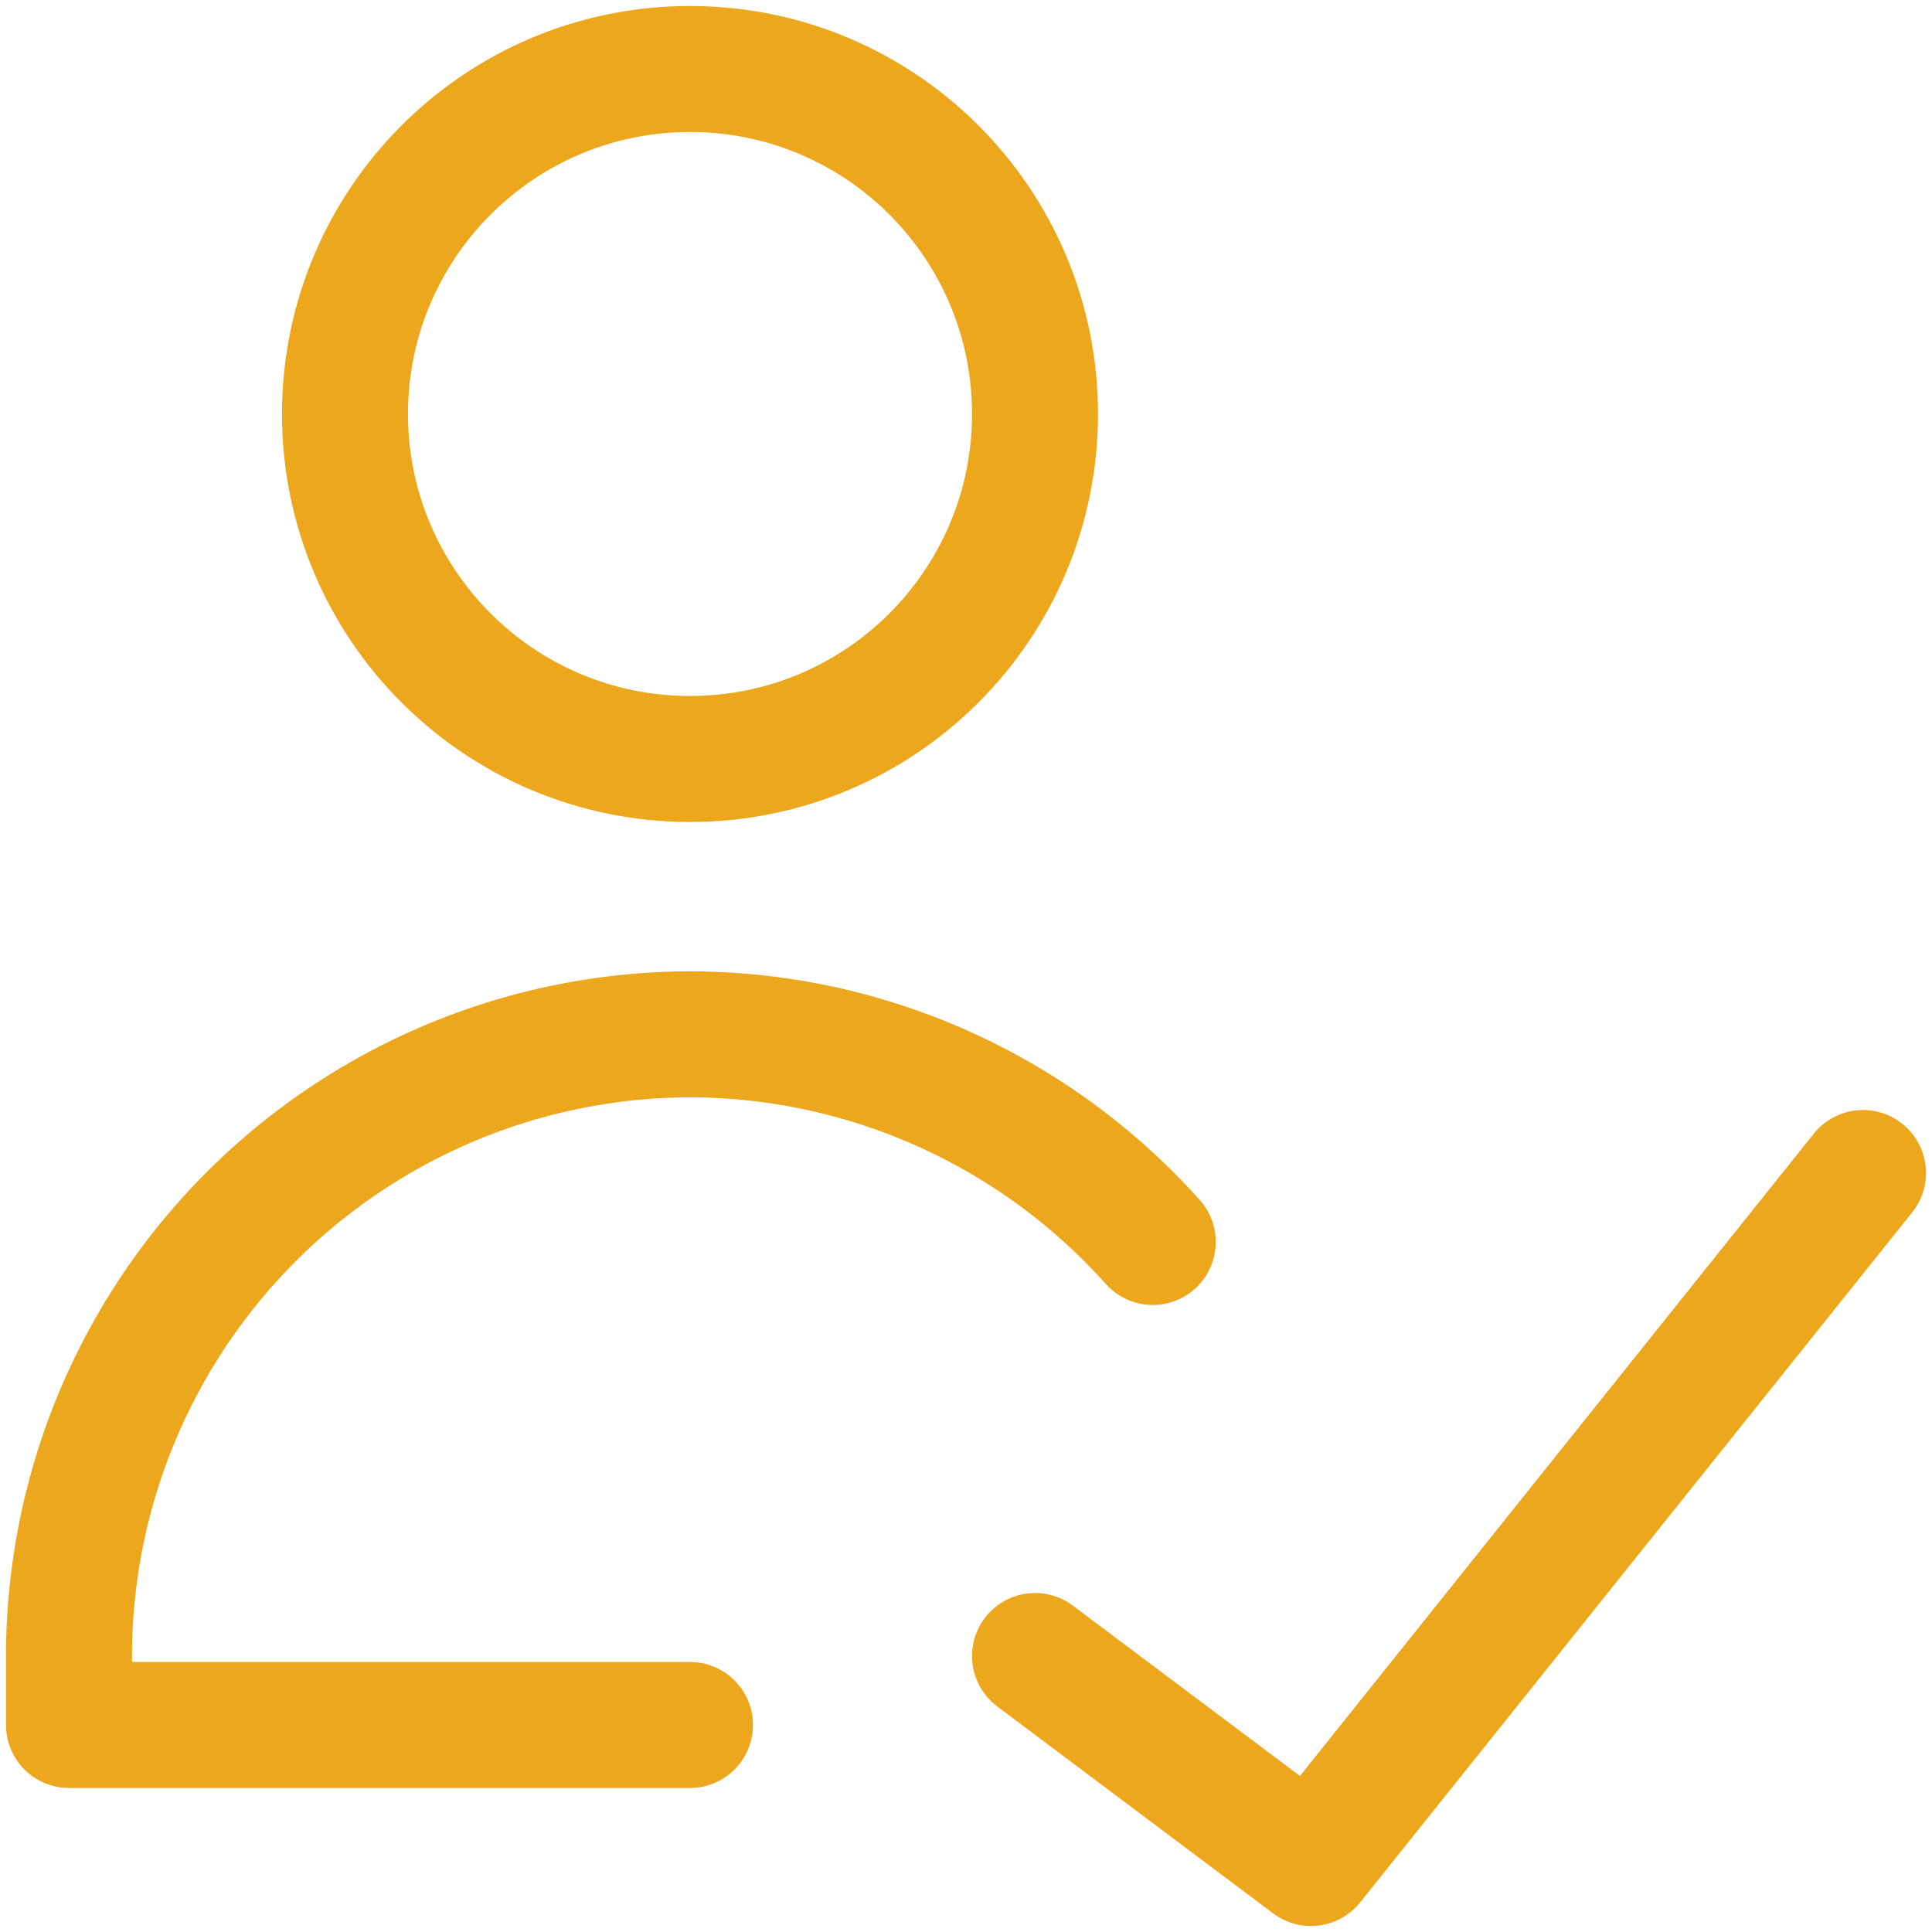 <svg width="46" height="46" viewBox="0 0 46 46" fill="none" xmlns="http://www.w3.org/2000/svg">
<g clip-path="url(#clip0_7046_534)">
<path d="M16.429 18.071C20.965 18.071 24.643 14.394 24.643 9.857C24.643 5.32 20.965 1.643 16.429 1.643C11.892 1.643 8.214 5.32 8.214 9.857C8.214 14.394 11.892 18.071 16.429 18.071Z" stroke="#ECA71C" stroke-width="3" stroke-linecap="round" stroke-linejoin="round"/>
<path d="M16.428 41.071H1.643V39.29C1.669 36.786 2.329 34.329 3.563 32.149C4.796 29.969 6.561 28.137 8.694 26.825C10.827 25.512 13.258 24.761 15.76 24.643C15.983 24.632 16.206 24.627 16.428 24.626C16.651 24.627 16.874 24.632 17.097 24.643C19.599 24.761 22.03 25.512 24.163 26.825C25.39 27.579 26.494 28.506 27.447 29.571" stroke="#ECA71C" stroke-width="3" stroke-linecap="round" stroke-linejoin="round"/>
<path d="M44.357 27.929L31.214 44.357L24.643 39.429" stroke="#ECA71C" stroke-width="3" stroke-linecap="round" stroke-linejoin="round"/>
</g>
<defs>
<clipPath id="clip0_7046_534">
<rect width="46" height="46" fill="white"/>
</clipPath>
</defs>
</svg>
